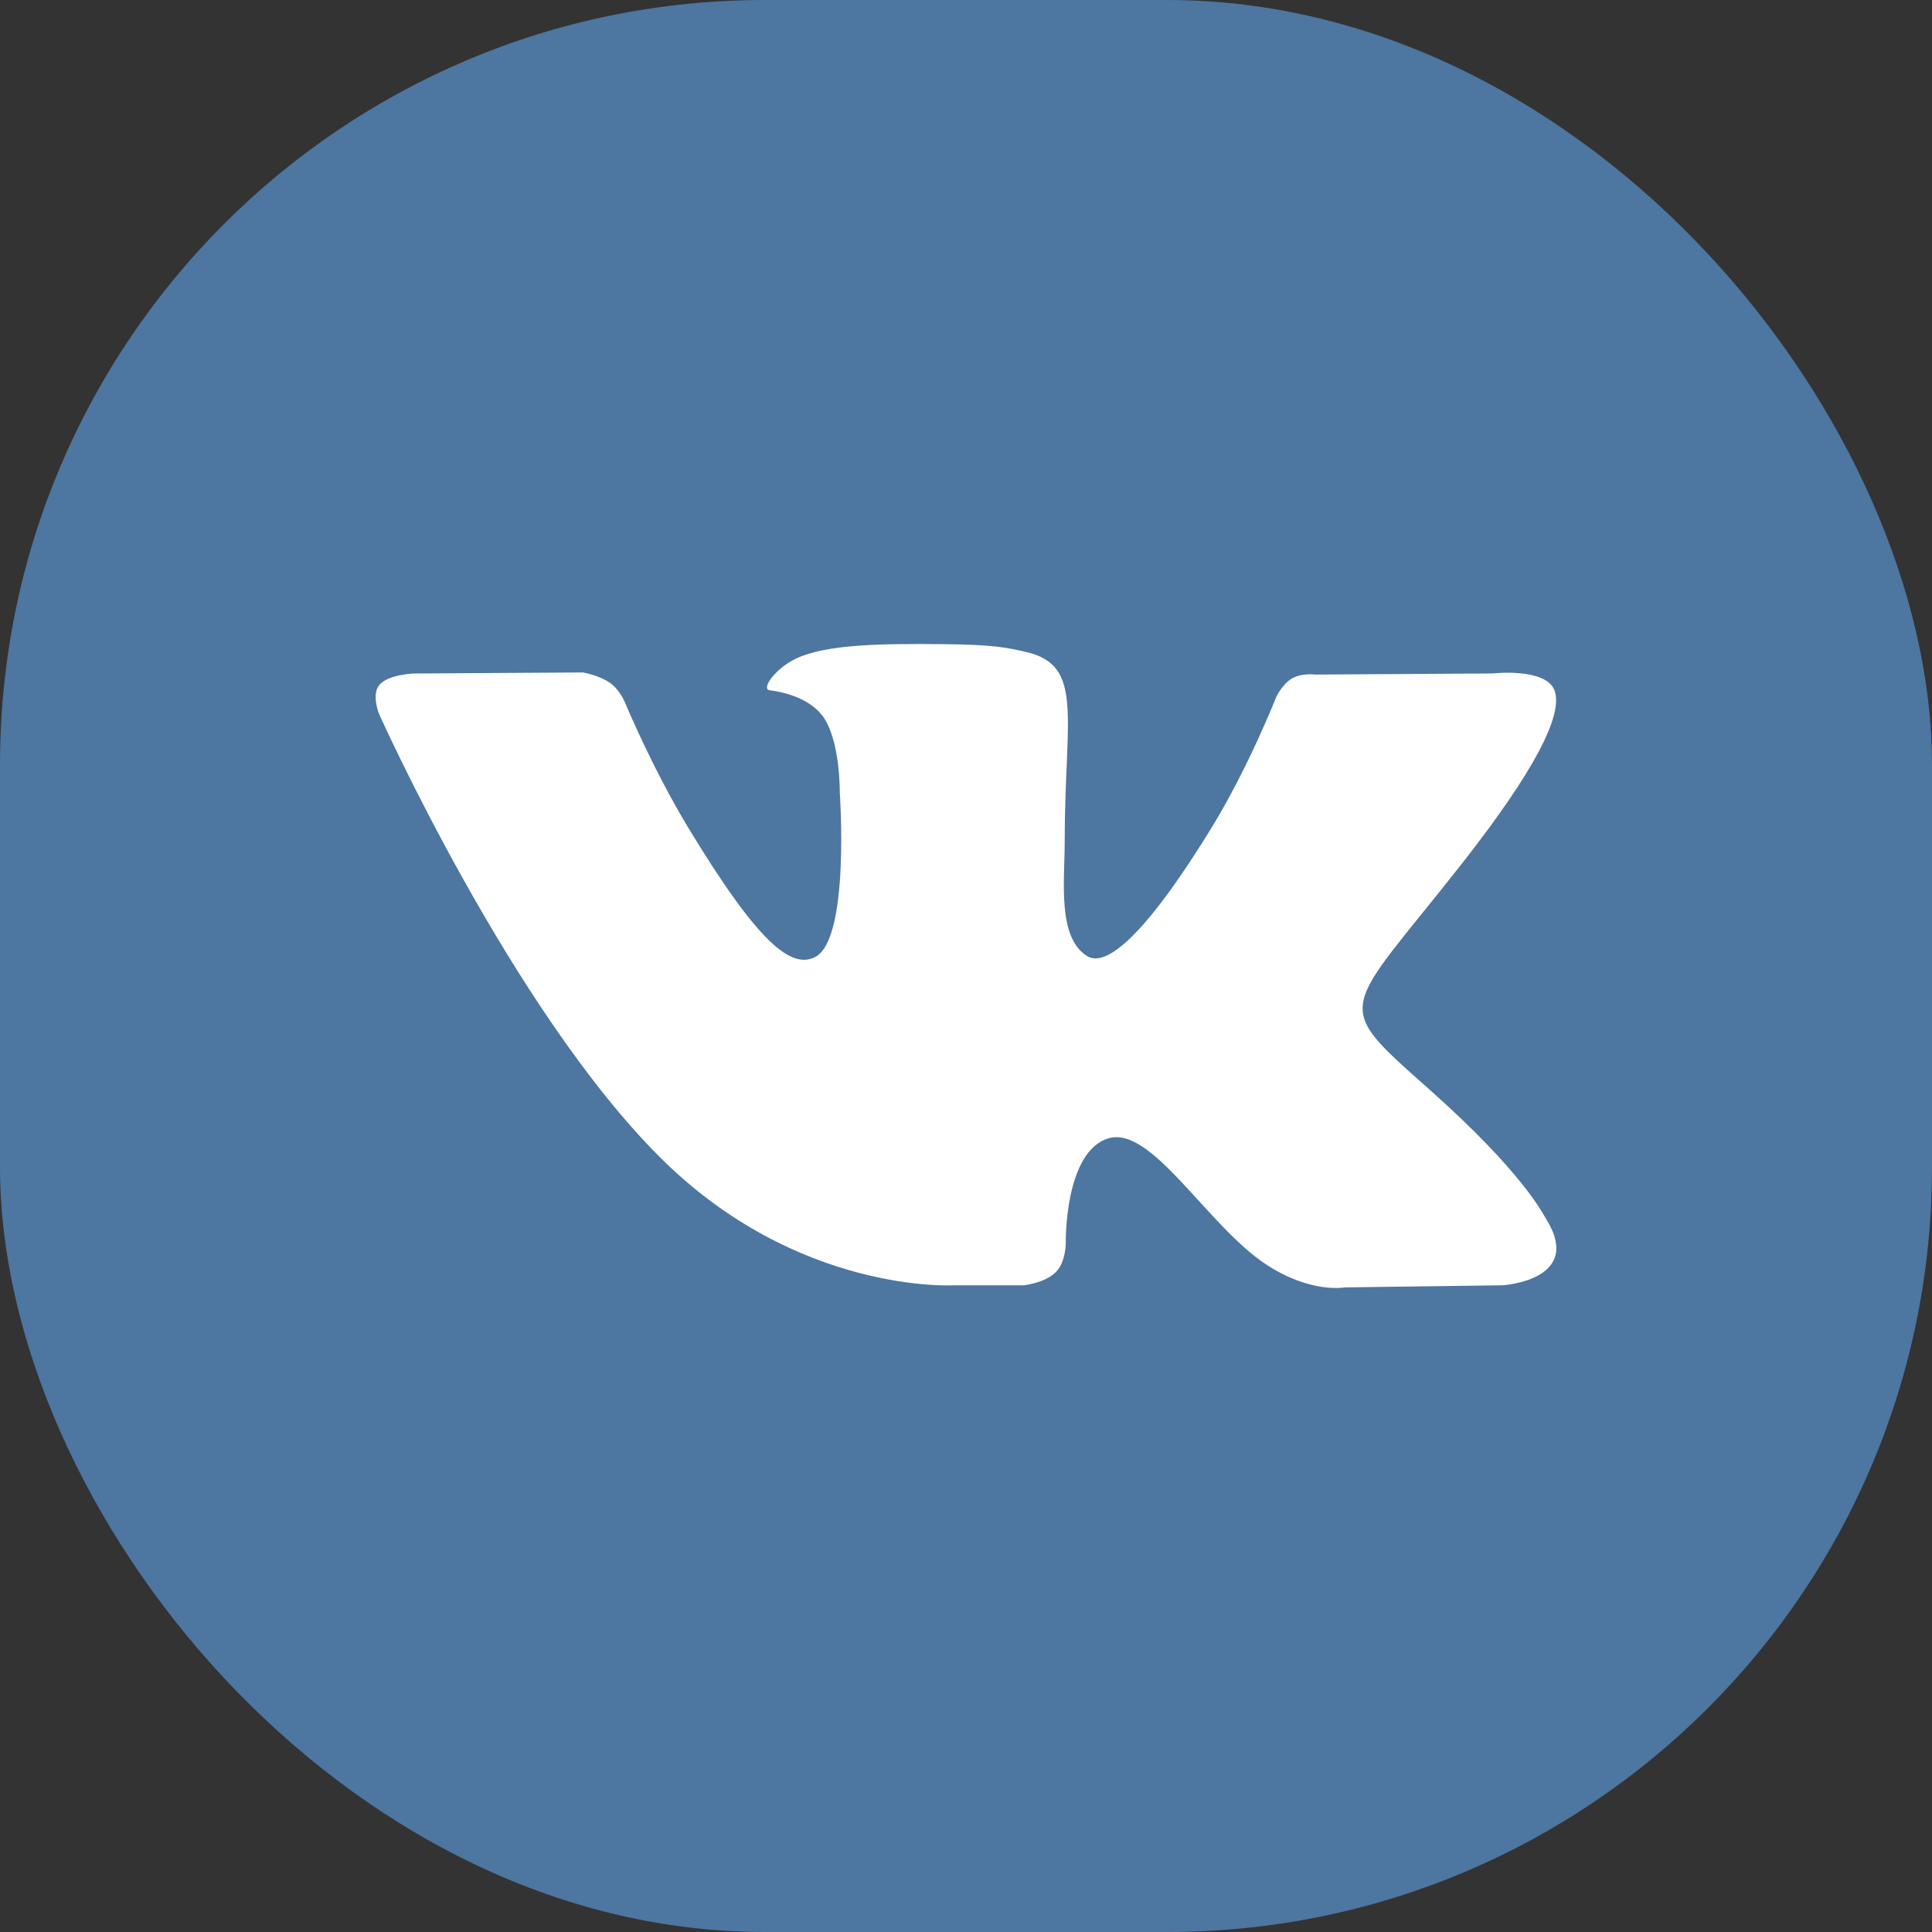 <svg width="48" height="48" viewBox="0 0 48 48" fill="none" xmlns="http://www.w3.org/2000/svg">
<rect x="0" y="0" width="48" height="48" fill="#333333" stroke="none"/>
<rect width="48" height="48" rx="19" fill="#4D76A1"/>
<path fill-rule="evenodd" clip-rule="evenodd" d="M23.685 31.933H25.438C25.438 31.933 25.968 31.877 26.238 31.599C26.487 31.343 26.479 30.862 26.479 30.862C26.479 30.862 26.445 28.613 27.537 28.282C28.613 27.955 29.995 30.456 31.46 31.417C32.568 32.145 33.41 31.985 33.41 31.985L37.327 31.933C37.327 31.933 39.377 31.812 38.405 30.272C38.325 30.146 37.839 29.132 35.492 27.049C33.036 24.87 33.365 25.222 36.324 21.452C38.126 19.155 38.846 17.754 38.621 17.153C38.407 16.581 37.081 16.732 37.081 16.732L32.67 16.759C32.67 16.759 32.344 16.716 32.101 16.855C31.864 16.991 31.712 17.307 31.712 17.307C31.712 17.307 31.014 19.084 30.082 20.596C28.118 23.784 27.333 23.953 27.012 23.755C26.265 23.293 26.452 21.901 26.452 20.912C26.452 17.821 26.942 16.533 25.497 16.199C25.018 16.088 24.665 16.015 23.439 16.004C21.865 15.988 20.533 16.008 19.779 16.361C19.277 16.596 18.89 17.12 19.126 17.15C19.417 17.187 20.078 17.32 20.428 17.776C20.88 18.364 20.864 19.684 20.864 19.684C20.864 19.684 21.123 23.322 20.257 23.774C19.663 24.084 18.847 23.451 17.096 20.558C16.199 19.076 15.521 17.438 15.521 17.438C15.521 17.438 15.391 17.132 15.158 16.968C14.875 16.77 14.48 16.707 14.48 16.707L10.289 16.733C10.289 16.733 9.66 16.75 9.429 17.012C9.223 17.244 9.412 17.725 9.412 17.725C9.412 17.725 12.694 25.066 16.409 28.764C19.816 32.156 23.685 31.933 23.685 31.933Z" fill="white"/>
</svg>
